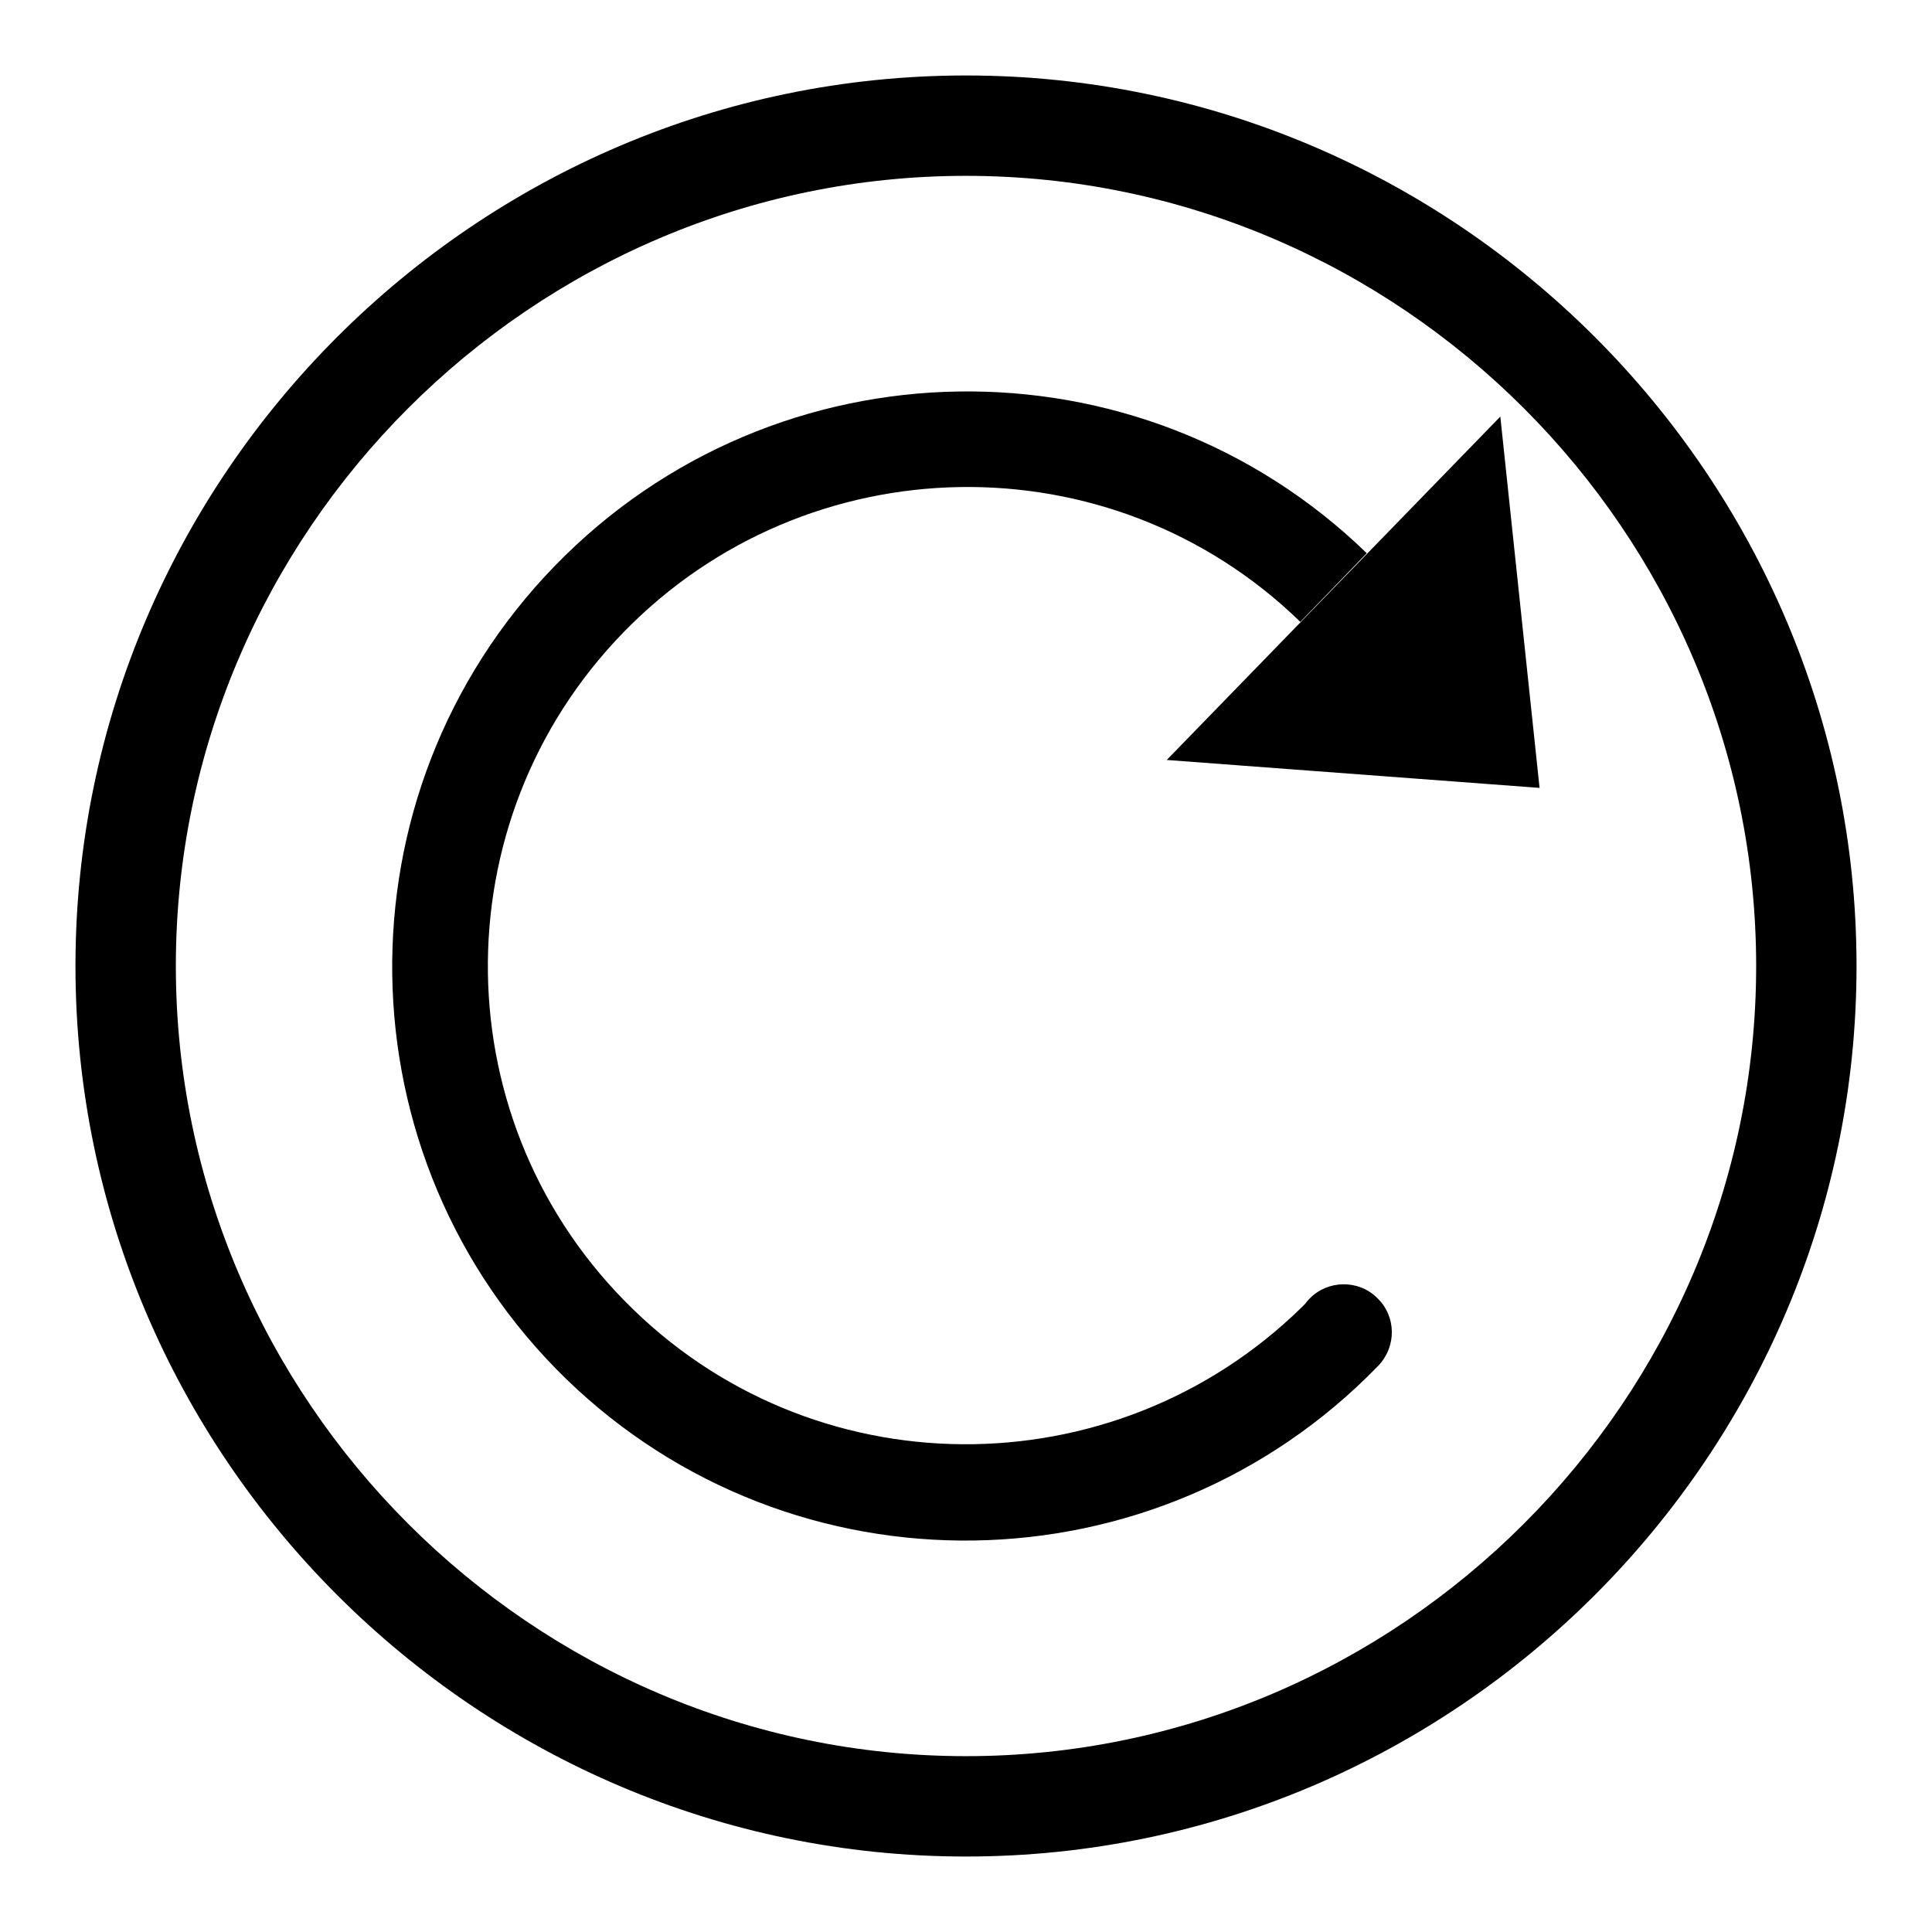 <?xml version="1.0" encoding="utf-8"?>
<!-- Svg Vector Icons : http://www.onlinewebfonts.com/icon -->
<!DOCTYPE svg PUBLIC "-//W3C//DTD SVG 1.1//EN" "http://www.w3.org/Graphics/SVG/1.1/DTD/svg11.dtd">
<svg version="1.1" xmlns="http://www.w3.org/2000/svg" xmlns:xlink="http://www.w3.org/1999/xlink" x="0px" y="0px" viewBox="0 0 256 256" enable-background="new 0 0 256 256" xml:space="preserve">
<g> <path fill="#000000" d="M128,246c-64.9,0-118-53.1-118-118C10,63.1,63.1,10,128,10c64.9,0,118,53.1,118,118 C246,192.9,192.9,246,128,246z M128,23.3C70.5,23.3,23.3,70.5,23.3,128c0,57.5,47.2,104.7,104.7,104.7 c57.5,0,104.7-47.2,104.7-104.7C232.7,70.5,185.5,23.3,128,23.3z M182.6,181L182.6,181c-29.3,30.2-77.5,30.9-107.6,1.7 C44.9,153.4,44.2,105.2,73.5,75c29.3-30.2,77.5-30.9,107.6-1.7l-8.8,9.1c-25.1-24.4-65.3-23.7-89.7,1.4 c-24.4,25.1-23.9,65.3,1.3,89.7c25.1,24.4,65.3,23.7,89.7-1.4L182.6,181L182.6,181z M182.6,181c-2.4,2.5-6.5,2.6-9,0.1 c-2.5-2.4-2.6-6.4-0.1-9c2.4-2.5,6.5-2.6,9-0.1C185,174.4,185.1,178.4,182.6,181L182.6,181z M204,104.4l-49.4-3.7l44.2-45.5 L204,104.4L204,104.4z"/></g>
</svg>